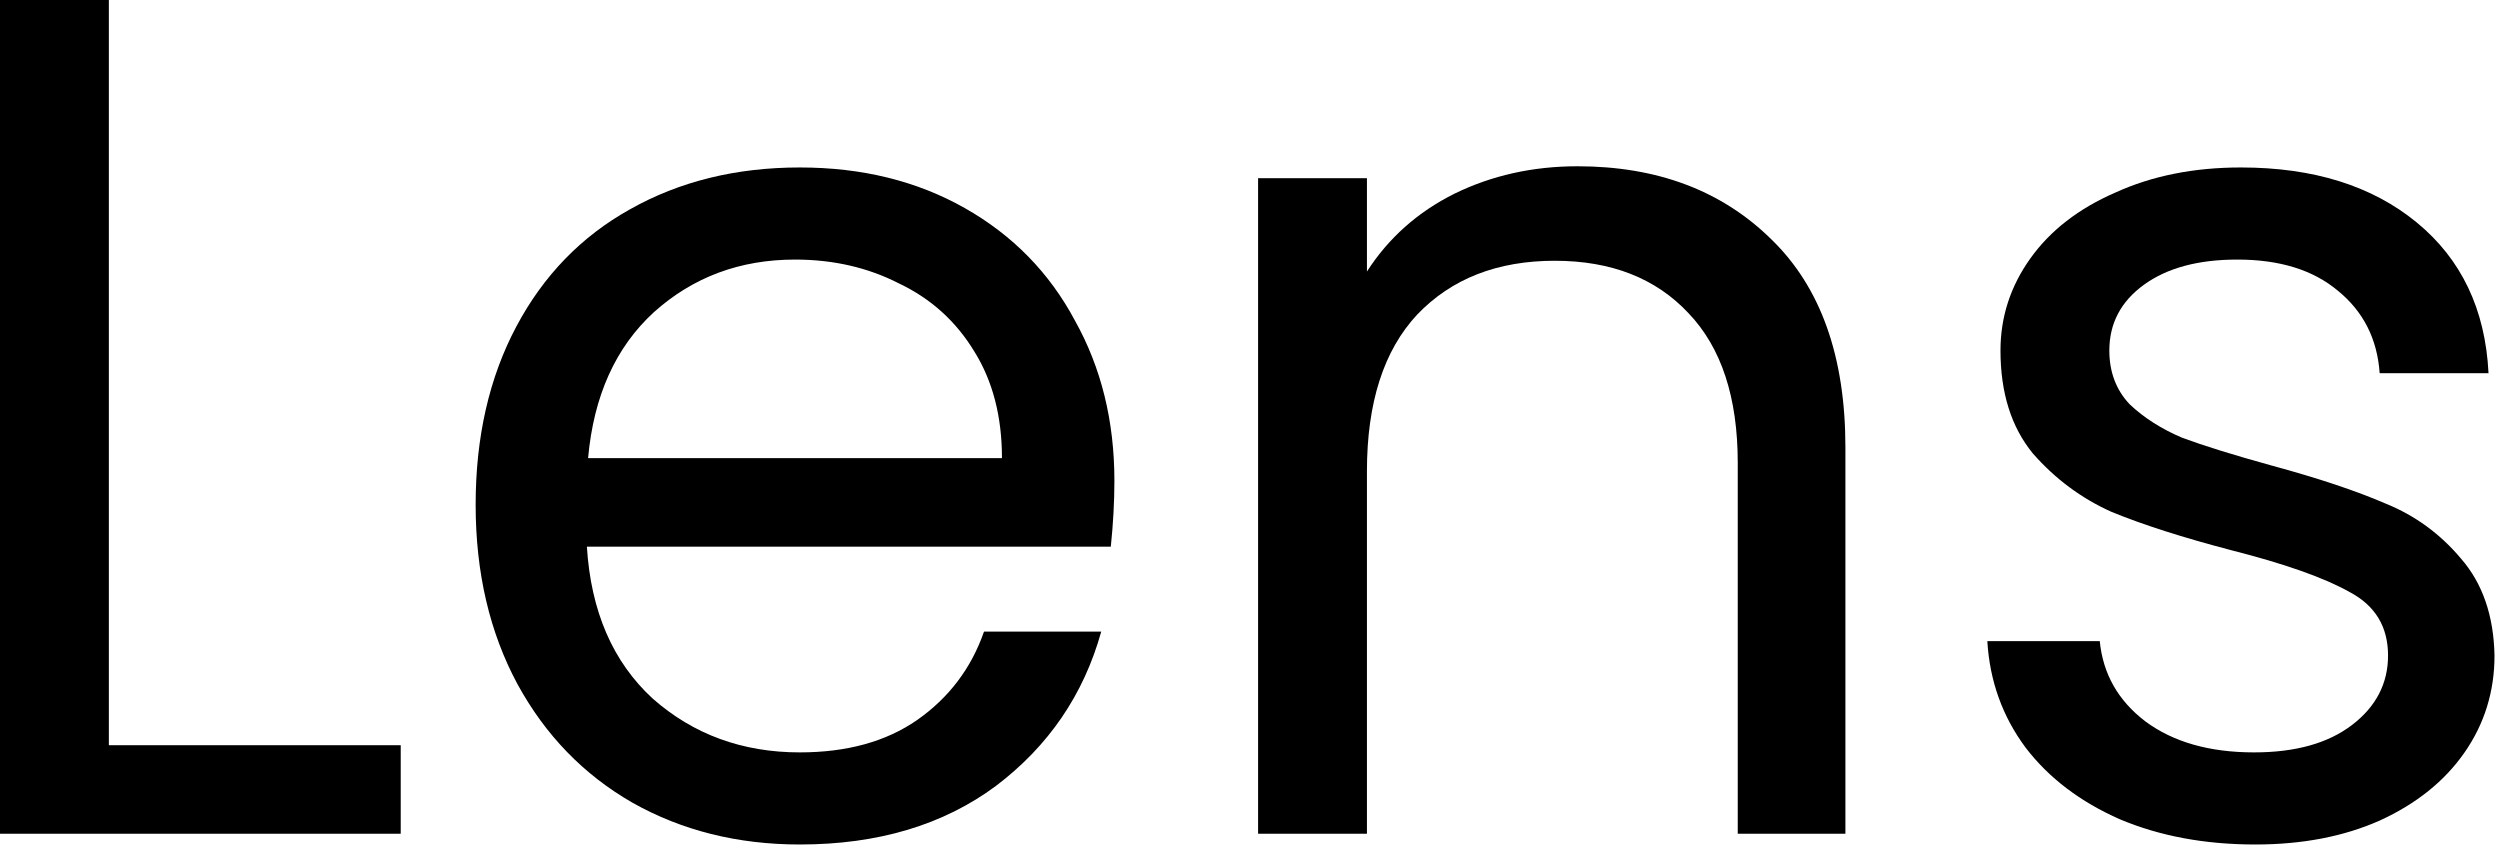 <?xml version="1.0" encoding="utf-8"?>
<svg xmlns="http://www.w3.org/2000/svg" fill="none" height="100%" overflow="visible" preserveAspectRatio="none" style="display: block;" viewBox="0 0 418 142" width="100%">
<g id="Lens">
<path d="M18.2 124.6H67V139.4H0V0H18.2V124.6Z" fill="black"/>
<path d="M186.328 80.4C186.328 83.867 186.128 87.533 185.728 91.4H98.128C98.795 102.2 102.461 110.667 109.128 116.8C115.928 122.8 124.128 125.8 133.728 125.8C141.595 125.8 148.128 124 153.328 120.4C158.661 116.667 162.395 111.733 164.528 105.6H184.128C181.195 116.133 175.328 124.733 166.528 131.4C157.728 137.933 146.795 141.2 133.728 141.2C123.328 141.2 113.995 138.867 105.728 134.2C97.595 129.533 91.195 122.933 86.528 114.4C81.862 105.733 79.528 95.733 79.528 84.4C79.528 73.067 81.795 63.133 86.328 54.6C90.862 46.067 97.195 39.533 105.328 35C113.595 30.333 123.061 28 133.728 28C144.128 28 153.328 30.267 161.328 34.8C169.328 39.333 175.461 45.6 179.728 53.6C184.128 61.467 186.328 70.4 186.328 80.4ZM167.528 76.6C167.528 69.667 165.995 63.733 162.928 58.8C159.861 53.733 155.661 49.933 150.328 47.4C145.128 44.733 139.328 43.4 132.928 43.4C123.728 43.4 115.861 46.333 109.328 52.2C102.928 58.067 99.261 66.2 98.328 76.6H167.528Z" fill="black"/>
<path d="M263.752 27.8C277.085 27.8 287.885 31.867 296.152 40C304.418 48 308.552 59.6 308.552 74.8V139.4H290.552V77.4C290.552 66.467 287.818 58.133 282.352 52.4C276.885 46.533 269.418 43.6 259.952 43.6C250.352 43.6 242.685 46.6 236.952 52.6C231.352 58.6 228.552 67.333 228.552 78.8V139.4H210.352V29.8H228.552V45.4C232.152 39.8 237.018 35.467 243.152 32.4C249.418 29.333 256.285 27.8 263.752 27.8Z" fill="black"/>
<path d="M377.081 141.2C368.681 141.2 361.148 139.8 354.481 137C347.815 134.067 342.548 130.067 338.681 125C334.815 119.8 332.681 113.867 332.281 107.2H351.081C351.615 112.667 354.148 117.133 358.681 120.6C363.348 124.067 369.415 125.8 376.881 125.8C383.815 125.8 389.281 124.267 393.281 121.2C397.281 118.133 399.281 114.267 399.281 109.6C399.281 104.8 397.148 101.267 392.881 99C388.615 96.6 382.015 94.267 373.081 92C364.948 89.867 358.281 87.733 353.081 85.6C348.015 83.333 343.615 80.067 339.881 75.8C336.281 71.4 334.481 65.667 334.481 58.6C334.481 53 336.148 47.867 339.481 43.2C342.815 38.533 347.548 34.867 353.681 32.2C359.815 29.4 366.815 28 374.681 28C386.815 28 396.615 31.067 404.081 37.2C411.548 43.333 415.548 51.733 416.081 62.4H397.881C397.481 56.667 395.148 52.067 390.881 48.6C386.748 45.133 381.148 43.4 374.081 43.4C367.548 43.4 362.348 44.8 358.481 47.6C354.615 50.4 352.681 54.067 352.681 58.6C352.681 62.2 353.815 65.2 356.081 67.6C358.481 69.867 361.415 71.733 364.881 73.2C368.481 74.533 373.415 76.067 379.681 77.8C387.548 79.933 393.948 82.067 398.881 84.2C403.815 86.2 408.015 89.267 411.481 93.4C415.081 97.533 416.948 102.933 417.081 109.6C417.081 115.6 415.415 121 412.081 125.8C408.748 130.6 404.015 134.4 397.881 137.2C391.881 139.867 384.948 141.2 377.081 141.2Z" fill="black"/>
</g>
</svg>